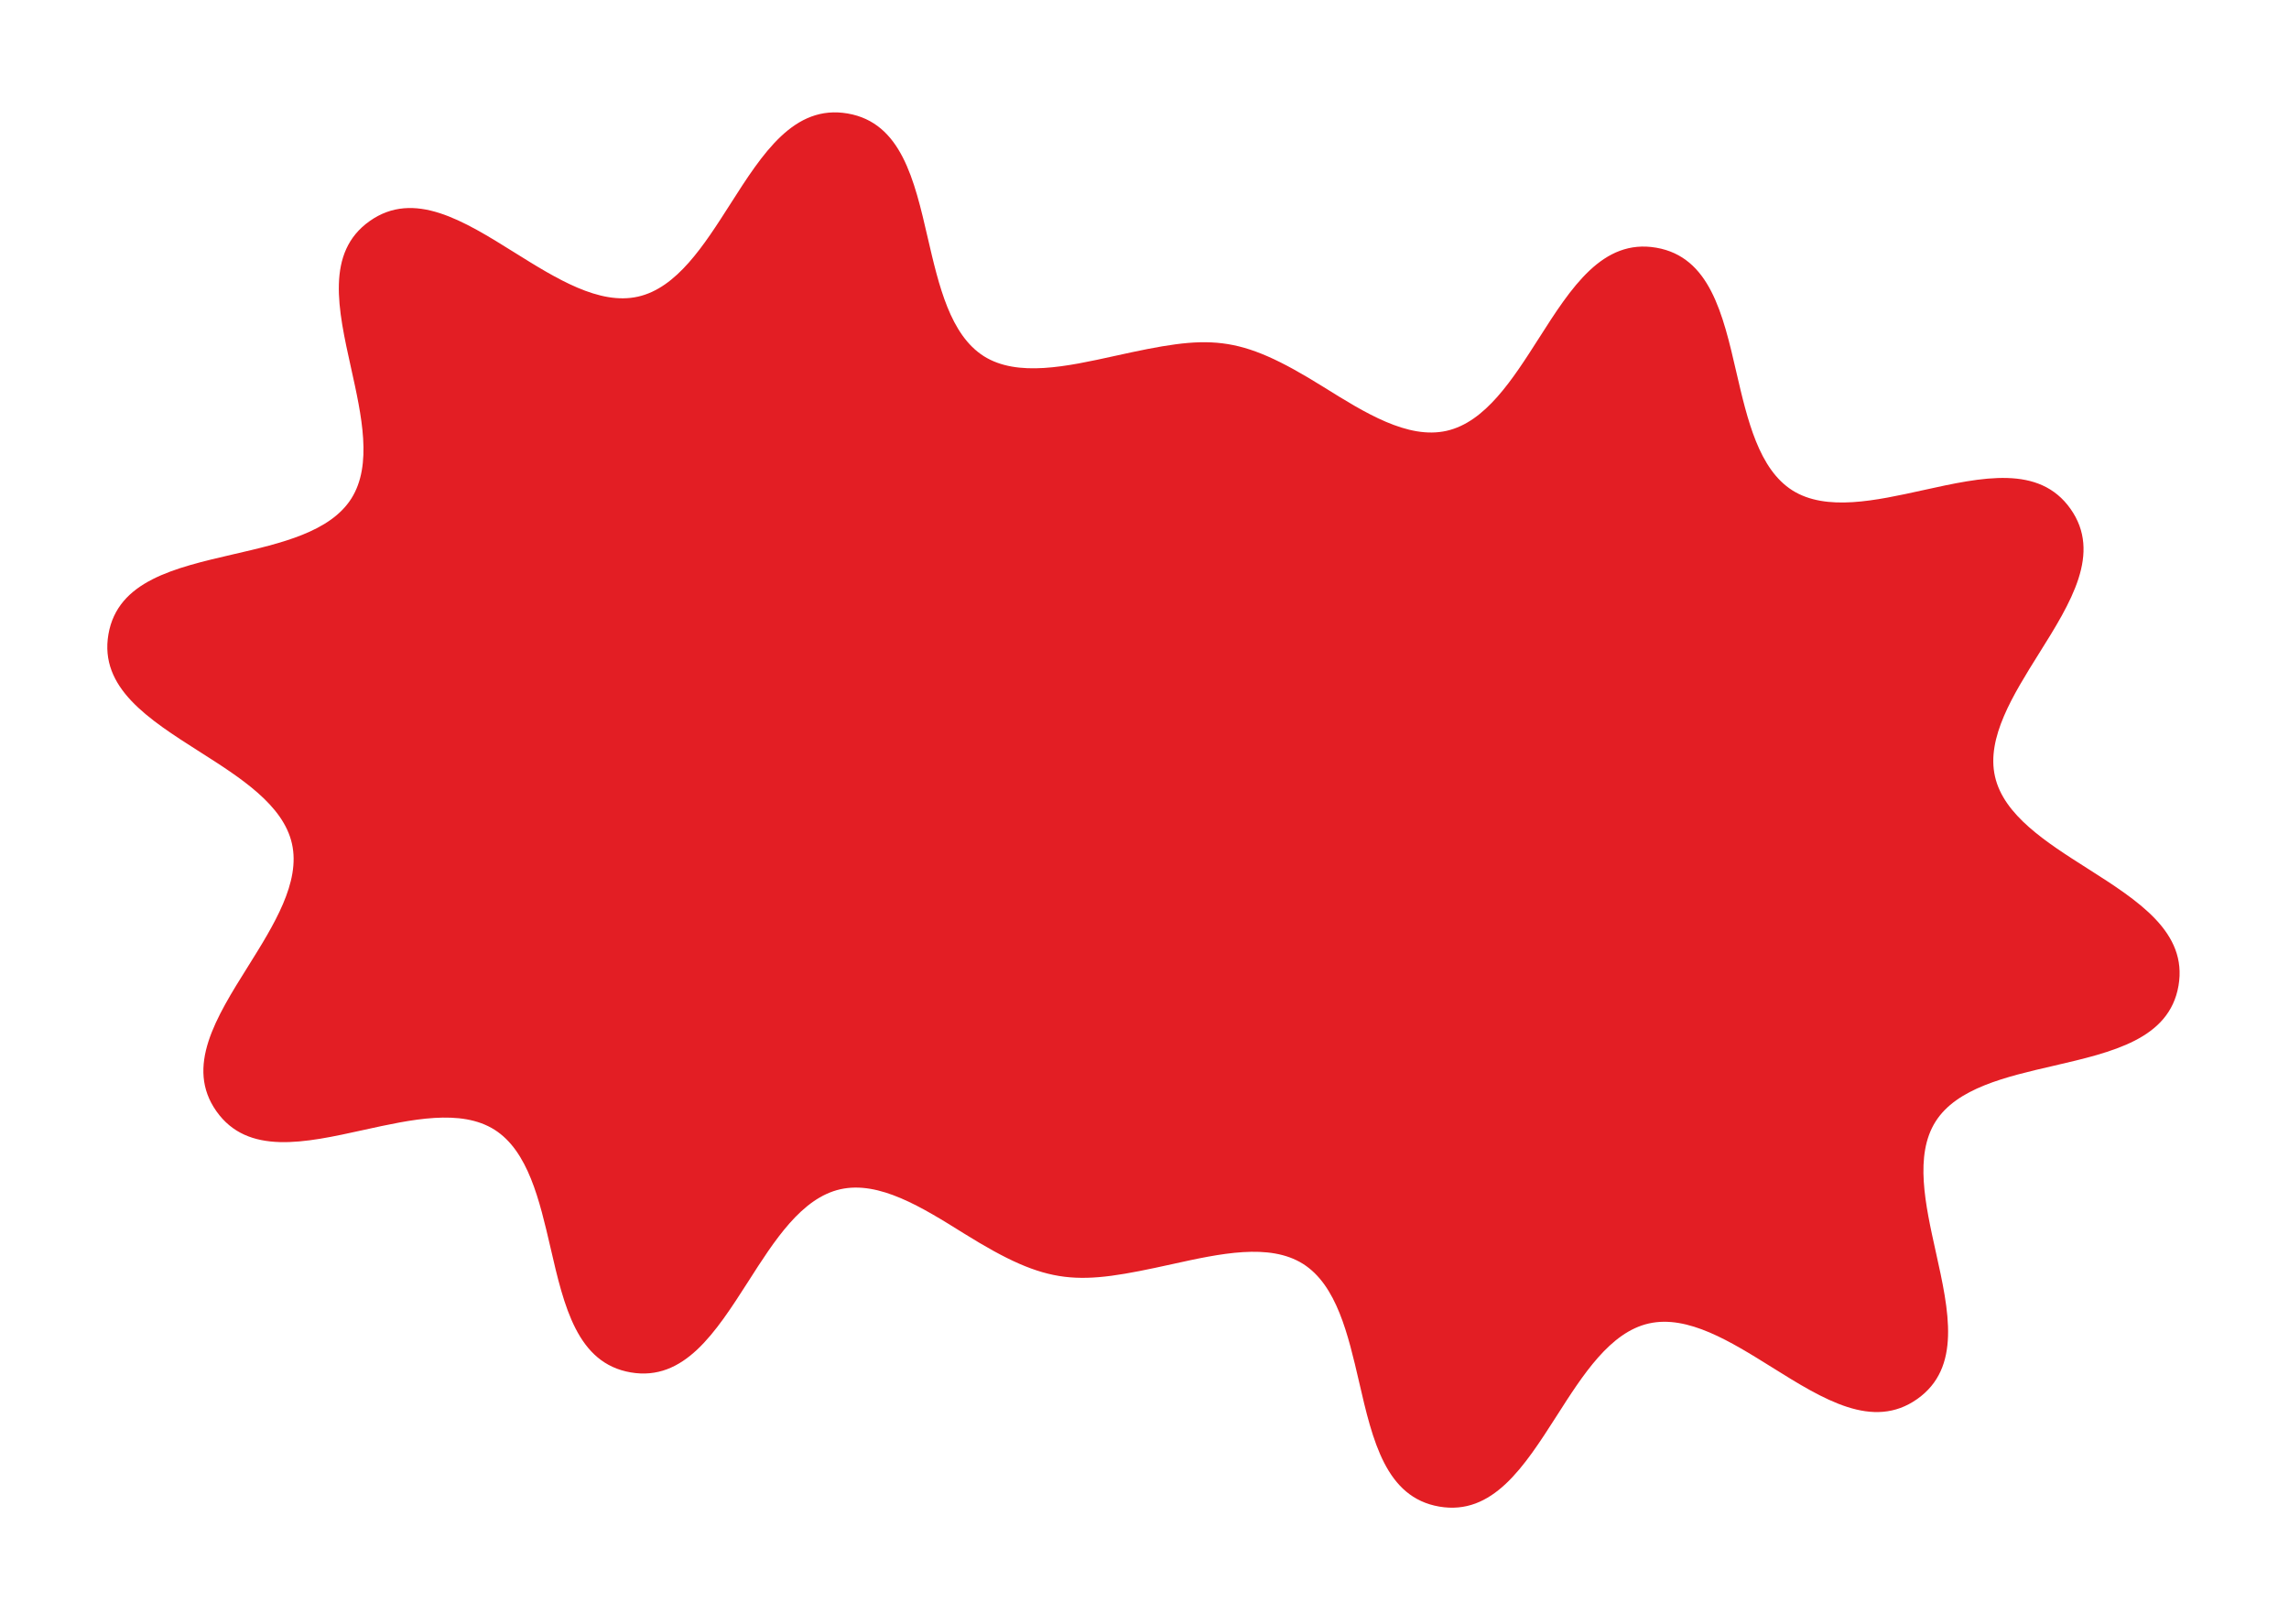 <?xml version="1.0" encoding="UTF-8"?> <svg xmlns="http://www.w3.org/2000/svg" fill="none" viewBox="0 0 520 369"> <path fill="#E31E24" d="M143.276 311.825c-12.144-2.092-15.136-14.968-18.213-28.33-2.508-10.812-5.09-21.972-12.727-26.814-7.642-4.809-18.857-2.34-29.722.055-13.418 2.963-26.345 5.809-33.453-4.249-7.108-10.059-.1-21.281 7.177-32.893 5.893-9.432 11.967-19.135 9.983-27.908-1.98-8.806-11.673-14.976-21.035-20.922-11.572-7.367-22.747-14.498-20.657-26.634 2.09-12.136 15.001-15.085 28.376-18.19 10.85-2.498 22.016-5.077 26.821-12.681 4.811-7.636 2.332-18.812-.072-29.64-2.973-13.376-5.824-26.296 4.239-33.398 10.063-7.101 21.293-.095 32.946 7.186 9.439 5.891 19.182 11.97 27.993 9.993 8.81-1.976 14.977-11.63 20.962-21.012 7.369-11.563 14.497-22.697 26.673-20.6 12.144 2.091 15.136 14.968 18.213 28.33 2.508 10.811 5.09 21.971 12.727 26.813 7.642 4.81 18.856 2.34 29.722-.054 21.699-4.796 27.784-5.192 47.395 7.02 9.439 5.89 19.182 11.97 27.992 9.993 8.811-1.976 14.977-11.63 20.963-21.012 7.369-11.563 14.496-22.697 26.672-20.6 12.144 2.09 15.137 14.968 18.214 28.33 2.507 10.81 5.09 21.971 12.726 26.813 7.642 4.81 18.857 2.34 29.723-.055 13.417-2.963 26.344-5.809 33.452 4.25 7.108 10.058.1 21.28-7.177 32.892-5.893 9.432-11.967 19.135-9.982 27.908 1.979 8.806 11.672 14.976 21.034 20.922 11.572 7.367 22.747 14.498 20.657 26.634-2.09 12.136-15.001 15.085-28.376 18.19-10.85 2.499-22.016 5.077-26.821 12.681-4.811 7.636-2.332 18.812.072 29.639 2.973 13.378 5.824 26.297-4.239 33.399-10.063 7.101-21.293.095-32.946-7.185-9.439-5.892-19.182-11.97-27.993-9.994-8.81 1.976-14.977 11.63-20.962 21.012-7.402 11.557-14.529 22.691-26.673 20.6-12.143-2.091-15.136-14.968-18.213-28.329-2.508-10.812-5.09-21.972-12.726-26.814-7.642-4.81-18.857-2.34-29.723.054-21.699 4.796-27.784 5.192-47.395-7.019-9.439-5.892-19.181-11.97-27.992-9.994-8.811 1.977-14.977 11.63-20.962 21.013-7.397 11.524-14.53 22.691-26.673 20.6z"></path> </svg> 